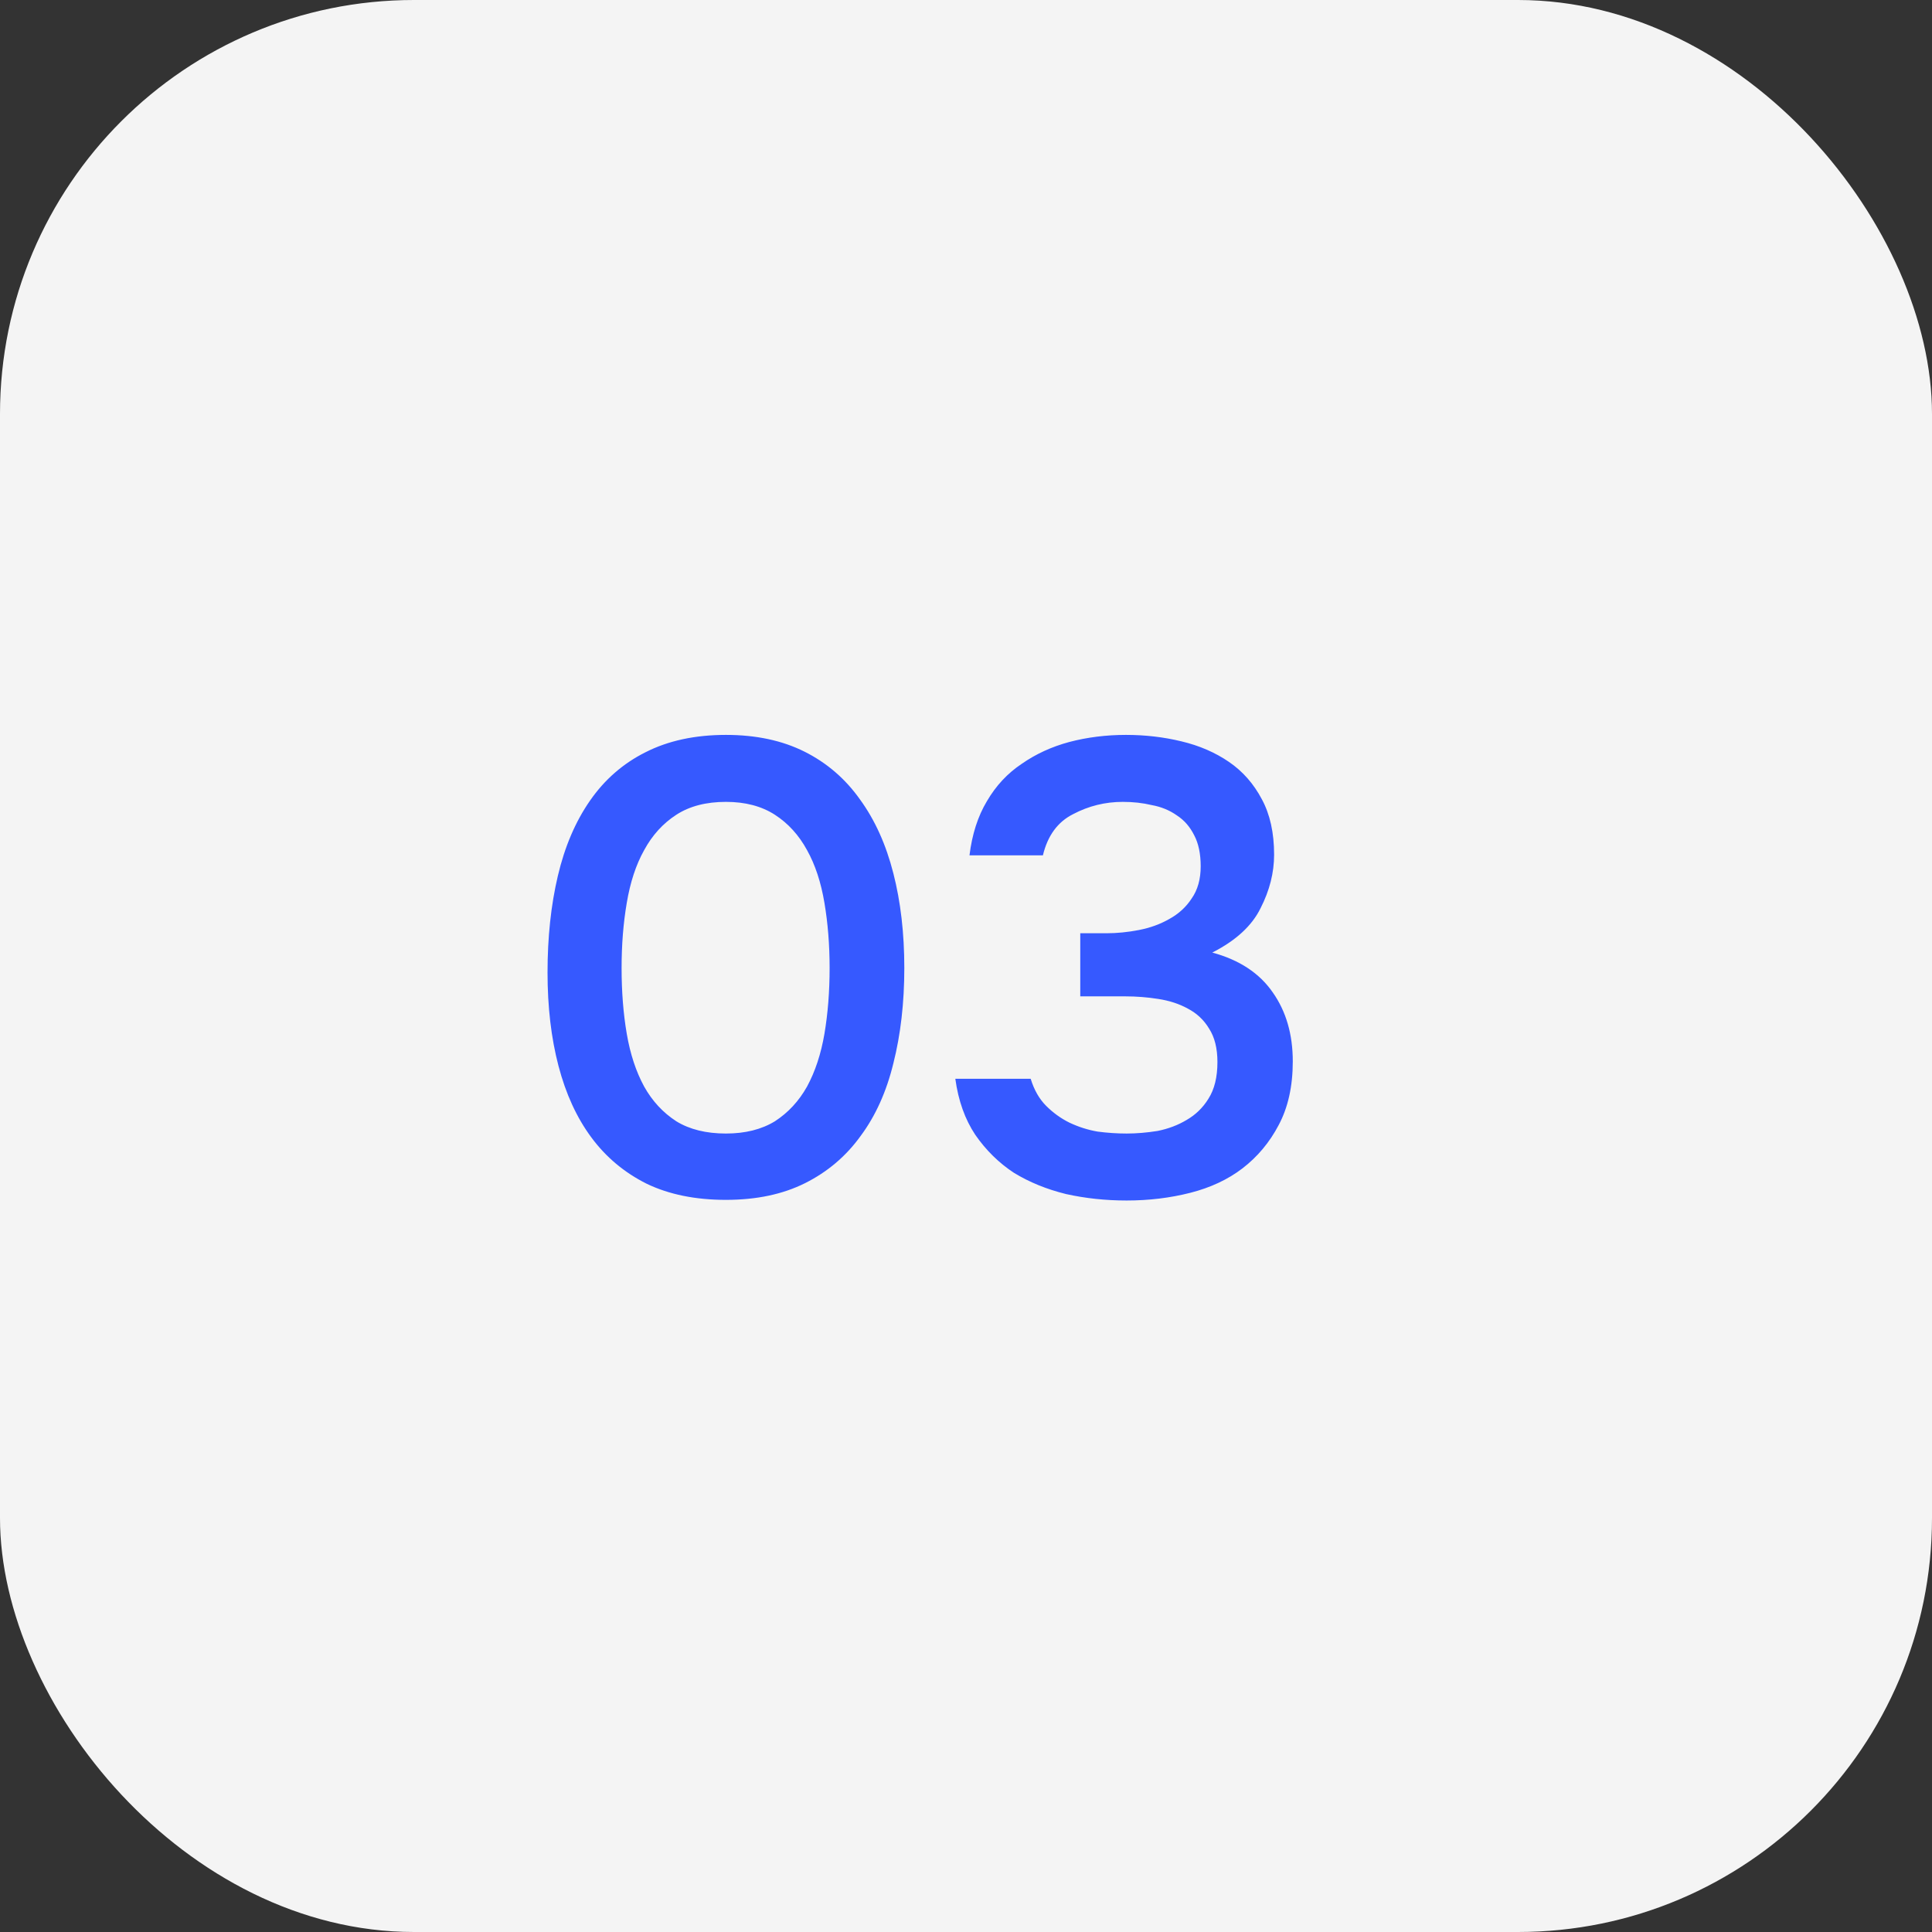 <?xml version="1.0" encoding="UTF-8"?> <svg xmlns="http://www.w3.org/2000/svg" width="42" height="42" viewBox="0 0 42 42" fill="none"><rect x="0" y="0" width="42" height="42" fill="#333333" stroke="none"/><rect width="42" height="42" rx="9" fill="#F4F4F4"></rect><path d="M19.659 21.044C19.659 21.8 19.579 22.491 19.421 23.116C19.271 23.732 19.034 24.259 18.707 24.698C18.39 25.137 17.988 25.477 17.503 25.72C17.017 25.963 16.444 26.084 15.781 26.084C15.118 26.084 14.544 25.967 14.059 25.734C13.573 25.491 13.172 25.155 12.855 24.726C12.537 24.297 12.3 23.779 12.141 23.172C11.982 22.565 11.903 21.889 11.903 21.142C11.903 20.377 11.977 19.677 12.127 19.042C12.276 18.407 12.509 17.861 12.827 17.404C13.144 16.947 13.546 16.597 14.031 16.354C14.525 16.102 15.109 15.976 15.781 15.976C16.434 15.976 17.003 16.097 17.489 16.34C17.974 16.583 18.375 16.928 18.693 17.376C19.02 17.824 19.262 18.361 19.421 18.986C19.579 19.602 19.659 20.288 19.659 21.044ZM13.513 21.044C13.513 21.557 13.55 22.033 13.625 22.472C13.7 22.911 13.825 23.293 14.003 23.62C14.18 23.937 14.414 24.189 14.703 24.376C14.992 24.553 15.351 24.642 15.781 24.642C16.201 24.642 16.555 24.553 16.845 24.376C17.134 24.189 17.367 23.937 17.545 23.62C17.722 23.293 17.848 22.911 17.923 22.472C17.997 22.033 18.035 21.557 18.035 21.044C18.035 20.54 17.997 20.069 17.923 19.63C17.848 19.182 17.722 18.799 17.545 18.482C17.367 18.155 17.134 17.899 16.845 17.712C16.555 17.525 16.201 17.432 15.781 17.432C15.351 17.432 14.992 17.525 14.703 17.712C14.414 17.899 14.18 18.155 14.003 18.482C13.825 18.799 13.7 19.182 13.625 19.63C13.55 20.069 13.513 20.54 13.513 21.044ZM24.492 26.098C24.035 26.098 23.596 26.051 23.176 25.958C22.756 25.855 22.378 25.701 22.042 25.496C21.715 25.281 21.435 25.006 21.202 24.67C20.978 24.334 20.833 23.928 20.768 23.452H22.406C22.481 23.695 22.593 23.891 22.742 24.04C22.891 24.189 23.059 24.311 23.246 24.404C23.442 24.497 23.647 24.563 23.862 24.6C24.077 24.628 24.287 24.642 24.492 24.642C24.707 24.642 24.931 24.623 25.164 24.586C25.397 24.539 25.607 24.46 25.794 24.348C25.99 24.236 26.149 24.082 26.27 23.886C26.401 23.681 26.466 23.415 26.466 23.088C26.466 22.789 26.405 22.547 26.284 22.36C26.172 22.173 26.018 22.029 25.822 21.926C25.635 21.823 25.421 21.753 25.178 21.716C24.945 21.679 24.707 21.66 24.464 21.66H23.484V20.288H24.058C24.282 20.288 24.515 20.265 24.758 20.218C25.001 20.171 25.22 20.092 25.416 19.98C25.621 19.868 25.785 19.719 25.906 19.532C26.037 19.345 26.102 19.112 26.102 18.832C26.102 18.561 26.055 18.337 25.962 18.16C25.869 17.973 25.743 17.829 25.584 17.726C25.425 17.614 25.243 17.539 25.038 17.502C24.842 17.455 24.632 17.432 24.408 17.432C24.025 17.432 23.666 17.521 23.33 17.698C22.994 17.866 22.775 18.165 22.672 18.594H21.076C21.132 18.137 21.258 17.745 21.454 17.418C21.65 17.082 21.902 16.811 22.21 16.606C22.518 16.391 22.863 16.233 23.246 16.13C23.638 16.027 24.049 15.976 24.478 15.976C24.898 15.976 25.299 16.023 25.682 16.116C26.074 16.209 26.419 16.359 26.718 16.564C27.017 16.769 27.255 17.04 27.432 17.376C27.609 17.703 27.698 18.104 27.698 18.58C27.698 18.972 27.6 19.359 27.404 19.742C27.217 20.125 26.867 20.447 26.354 20.708C26.942 20.867 27.381 21.156 27.67 21.576C27.959 21.987 28.104 22.486 28.104 23.074C28.104 23.615 28.001 24.077 27.796 24.46C27.6 24.833 27.339 25.146 27.012 25.398C26.695 25.641 26.317 25.818 25.878 25.93C25.439 26.042 24.977 26.098 24.492 26.098Z" fill="#3659FF"></path></svg> 